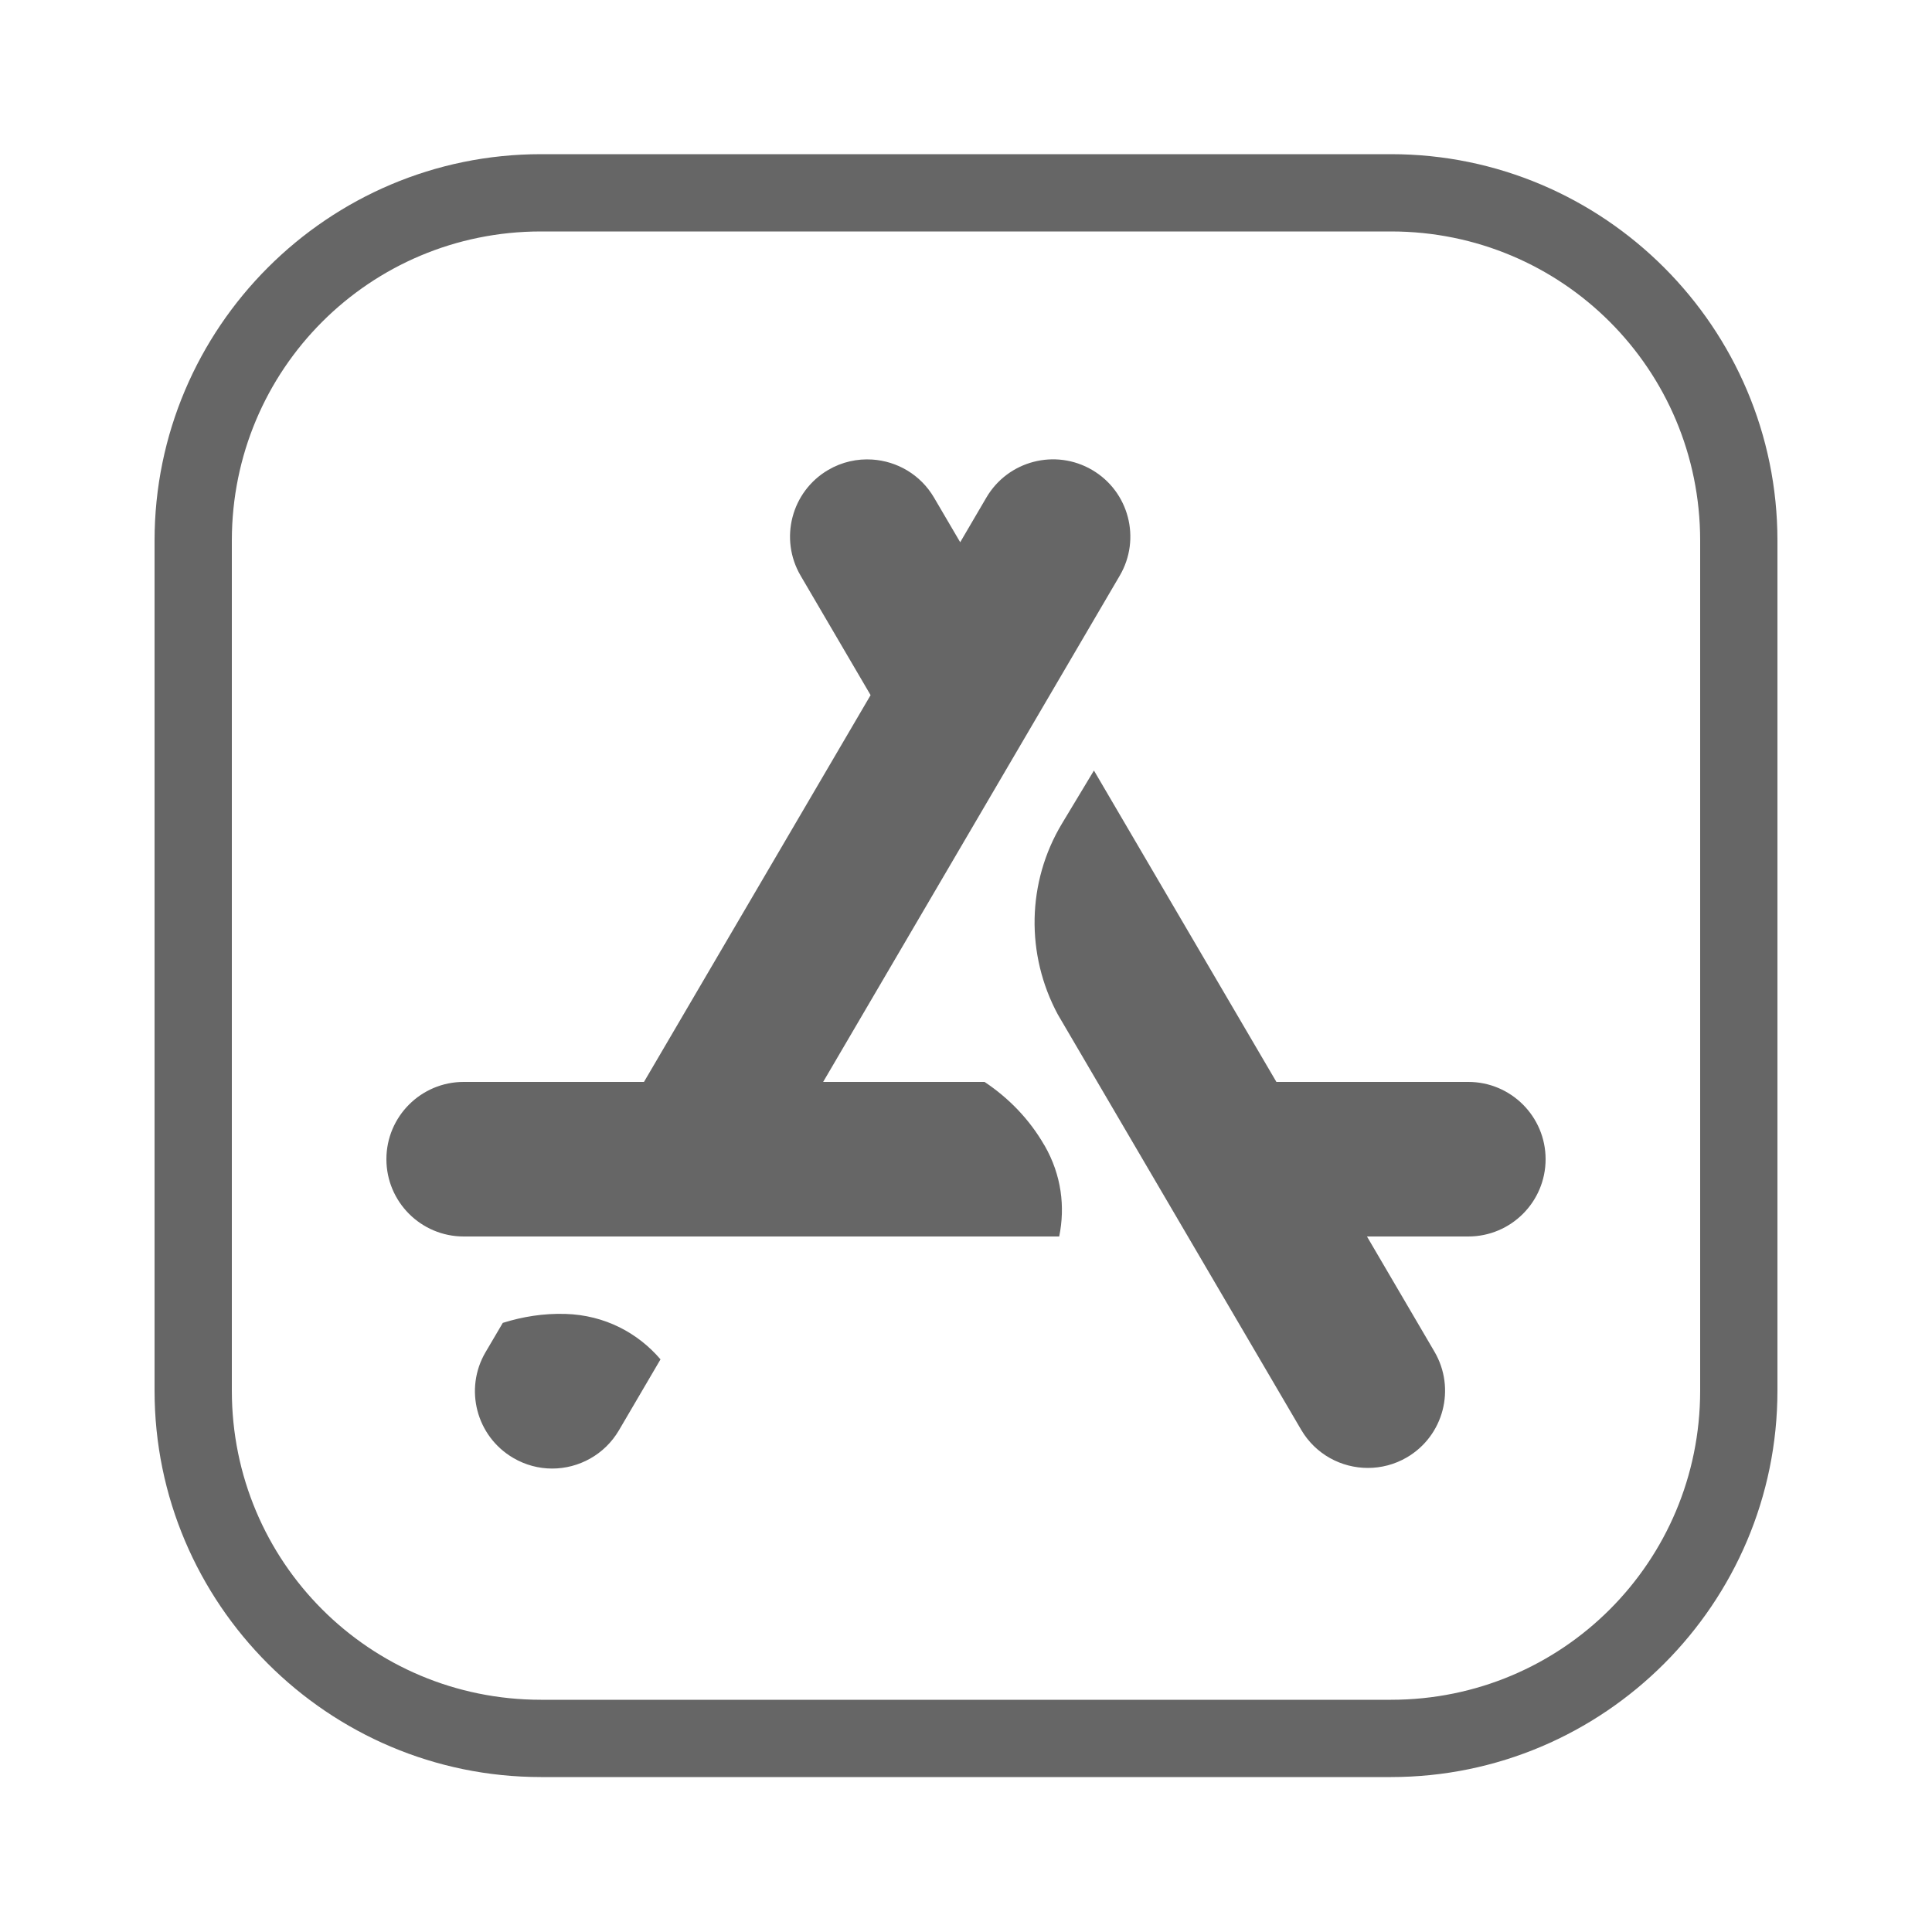 <svg xmlns="http://www.w3.org/2000/svg" width="50" height="50" viewBox="0 0 50 50" fill="none"><g id="iOS"><path id="Vector" d="M14 3.99C8.489 3.99 4 8.479 4 13.99V35.99C4 41.502 8.489 45.99 14 45.99H36C41.511 45.99 46 41.502 46 35.99V13.99C46 8.479 41.511 3.99 36 3.99H14ZM14 5.99H36C40.431 5.99 44 9.56 44 13.99V35.99C44 40.421 40.431 43.99 36 43.99H14C9.569 43.99 6 40.421 6 35.99V13.99C6 9.56 9.569 5.99 14 5.99ZM22.572 11.893C22.188 11.868 21.791 11.953 21.434 12.162C20.481 12.721 20.162 13.947 20.721 14.9L22.531 17.99L16.666 28H12C10.896 28 10 28.896 10 30C10 31.104 10.896 32 12 32H27.412C27.569 31.237 27.473 30.41 27.033 29.645L27.029 29.641C26.642 28.967 26.105 28.416 25.48 28H21.303L28.979 14.898C29.537 13.945 29.217 12.72 28.264 12.162C27.31 11.604 26.085 11.924 25.527 12.877L24.85 14.033L24.172 12.877C23.823 12.281 23.213 11.934 22.572 11.893ZM28.311 19.941L27.484 21.314C26.572 22.831 26.543 24.707 27.377 26.256L33.674 37.002C34.046 37.638 34.713 37.99 35.4 37.99C35.743 37.99 36.092 37.903 36.41 37.717C37.363 37.159 37.682 35.934 37.123 34.98L35.377 32H38C39.104 32 40 31.104 40 30C40 28.896 39.104 28 38 28H33.033L28.311 19.941ZM14.625 34.004C14.068 33.988 13.527 34.074 13.012 34.236L12.566 34.994C12.007 35.946 12.328 37.172 13.281 37.73C13.599 37.917 13.946 38.006 14.289 38.006C14.976 38.006 15.645 37.651 16.018 37.016L17.094 35.18C16.509 34.497 15.654 34.034 14.631 34.004H14.625Z" fill="#666666"></path></g></svg>